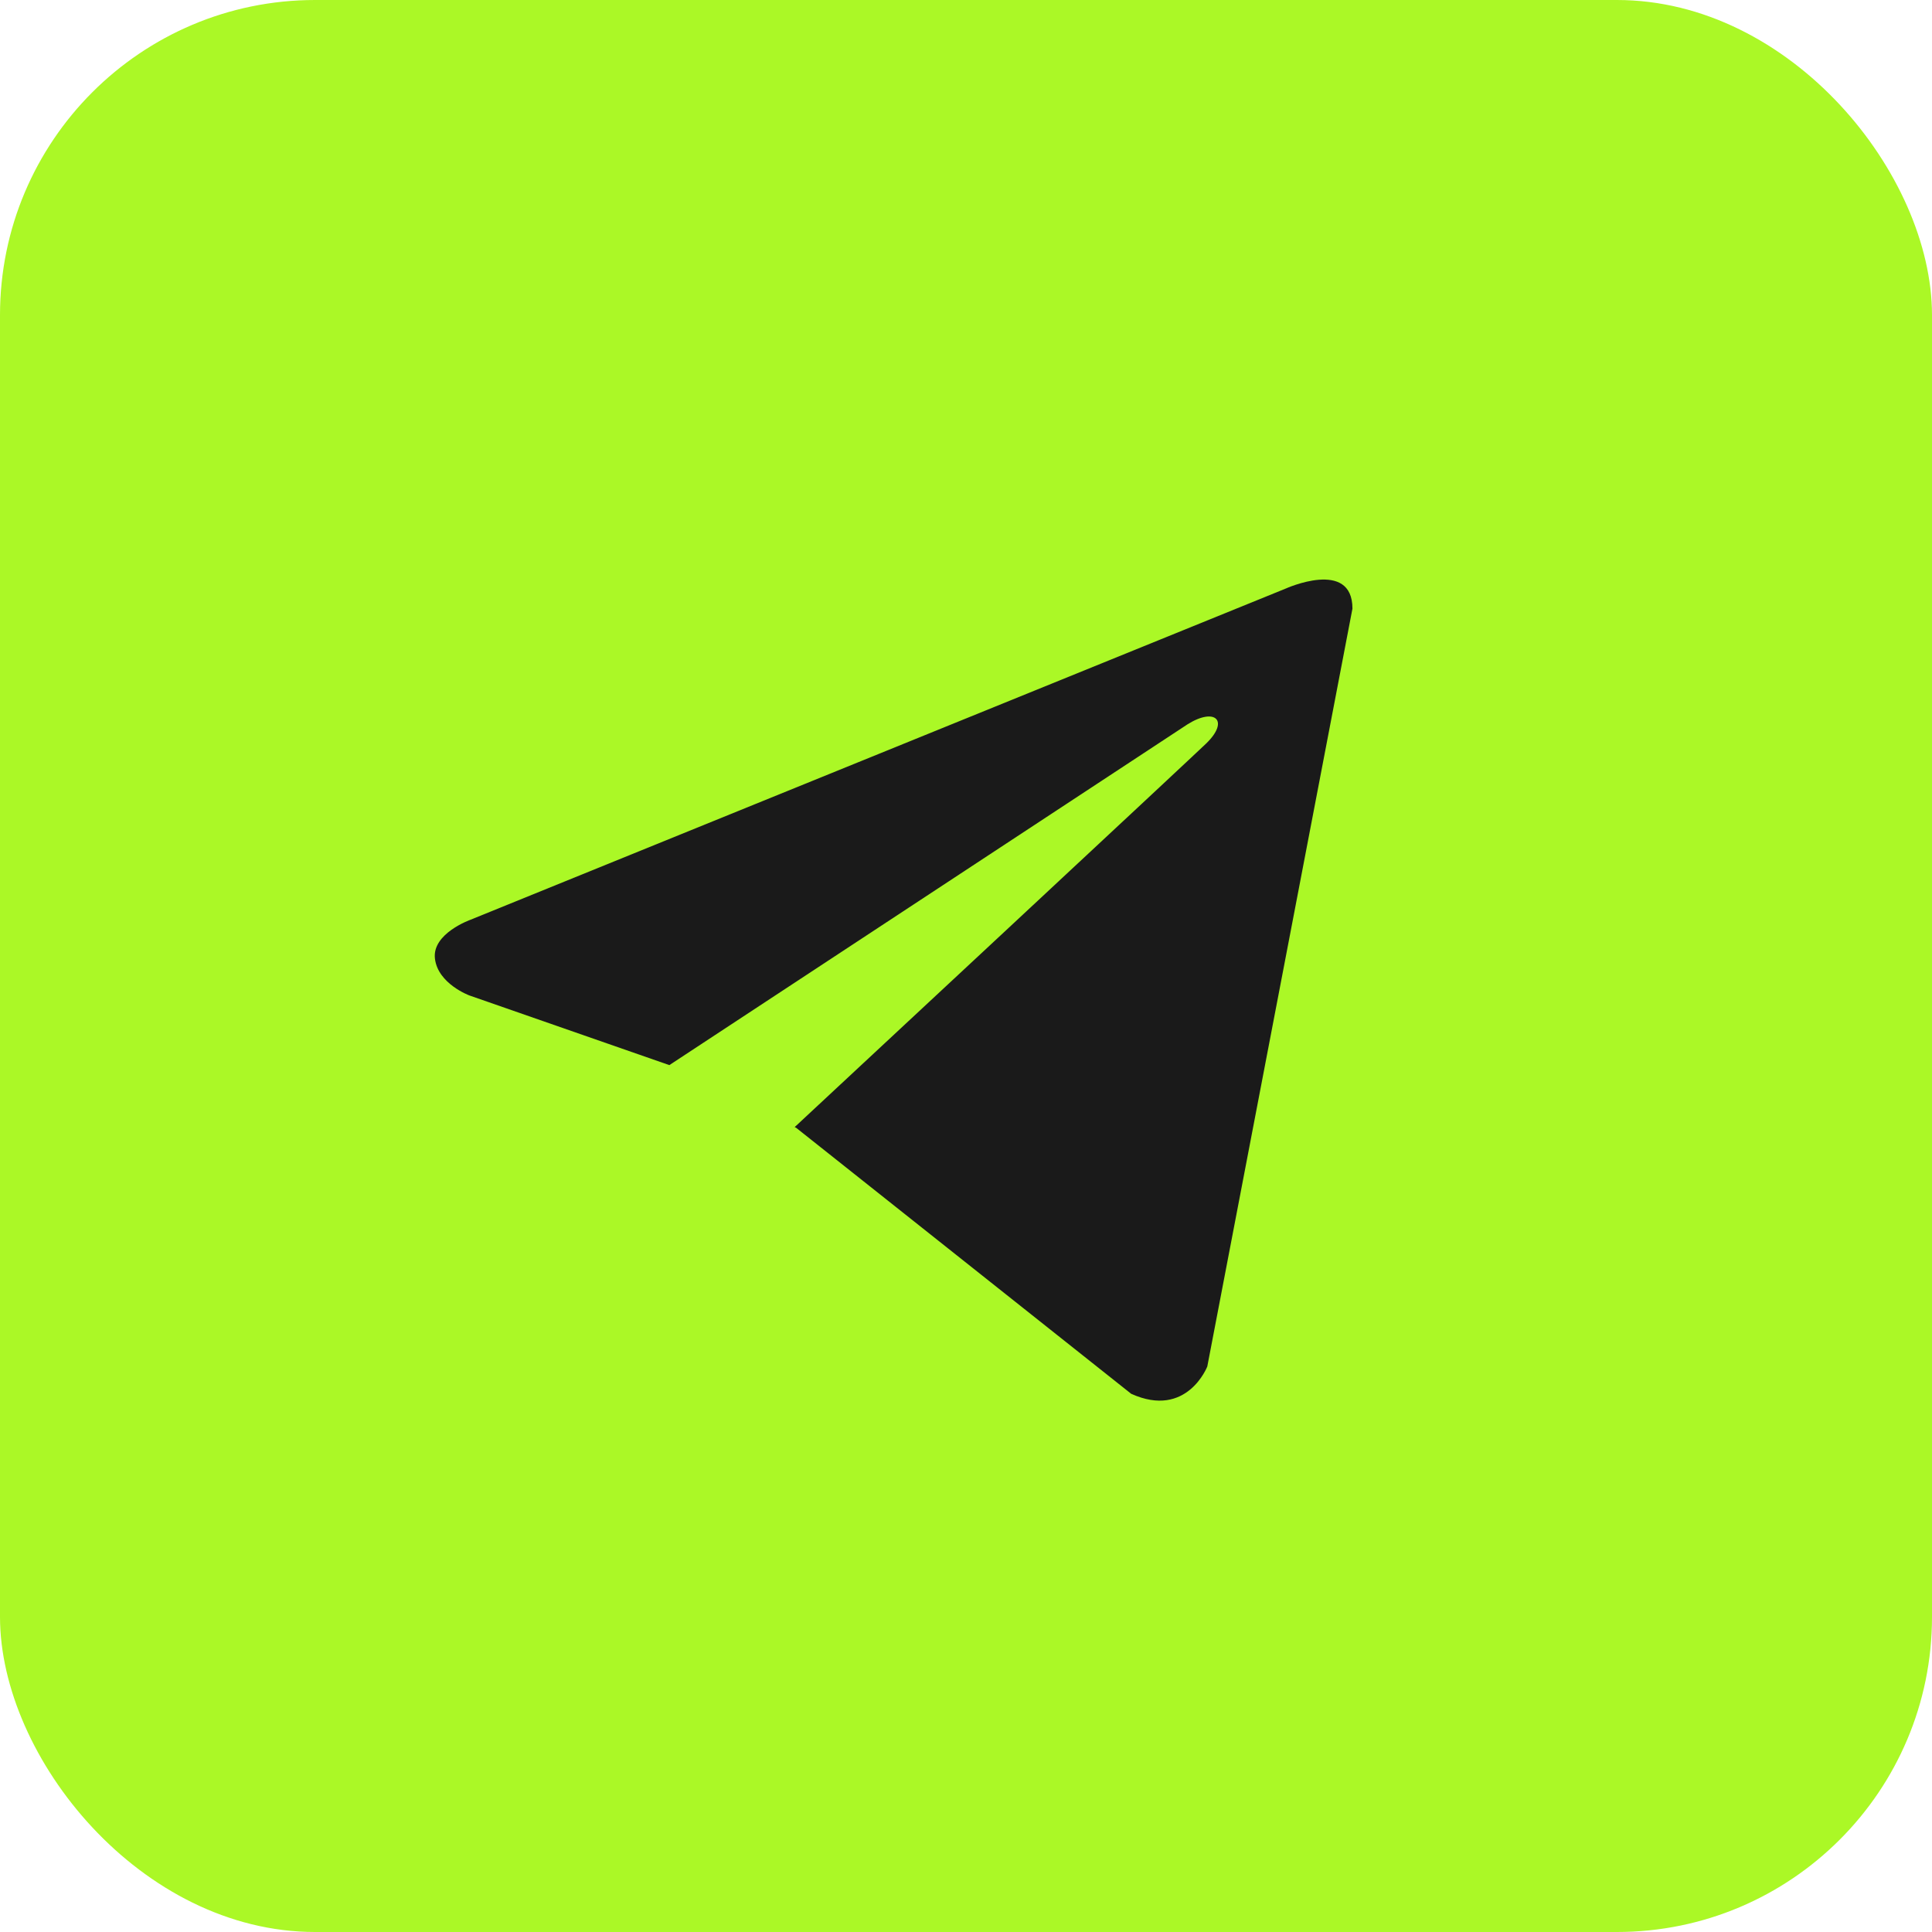 <?xml version="1.0" encoding="UTF-8"?> <svg xmlns="http://www.w3.org/2000/svg" width="40" height="40" viewBox="0 0 40 40" fill="none"><rect width="40" height="40" rx="6.524" fill="#ABF826"></rect><path d="M28.001 12.601L24.996 28.291C24.996 28.291 24.575 29.379 23.42 28.857L16.486 23.352L16.453 23.335C17.39 22.464 24.653 15.702 24.971 15.395C25.462 14.92 25.157 14.638 24.587 14.996L13.858 22.052L9.719 20.61C9.719 20.61 9.067 20.37 9.005 19.848C8.941 19.326 9.74 19.043 9.74 19.043L26.614 12.188C26.614 12.188 28.001 11.557 28.001 12.601V12.601Z" fill="#1A1A1A"></path></svg> 